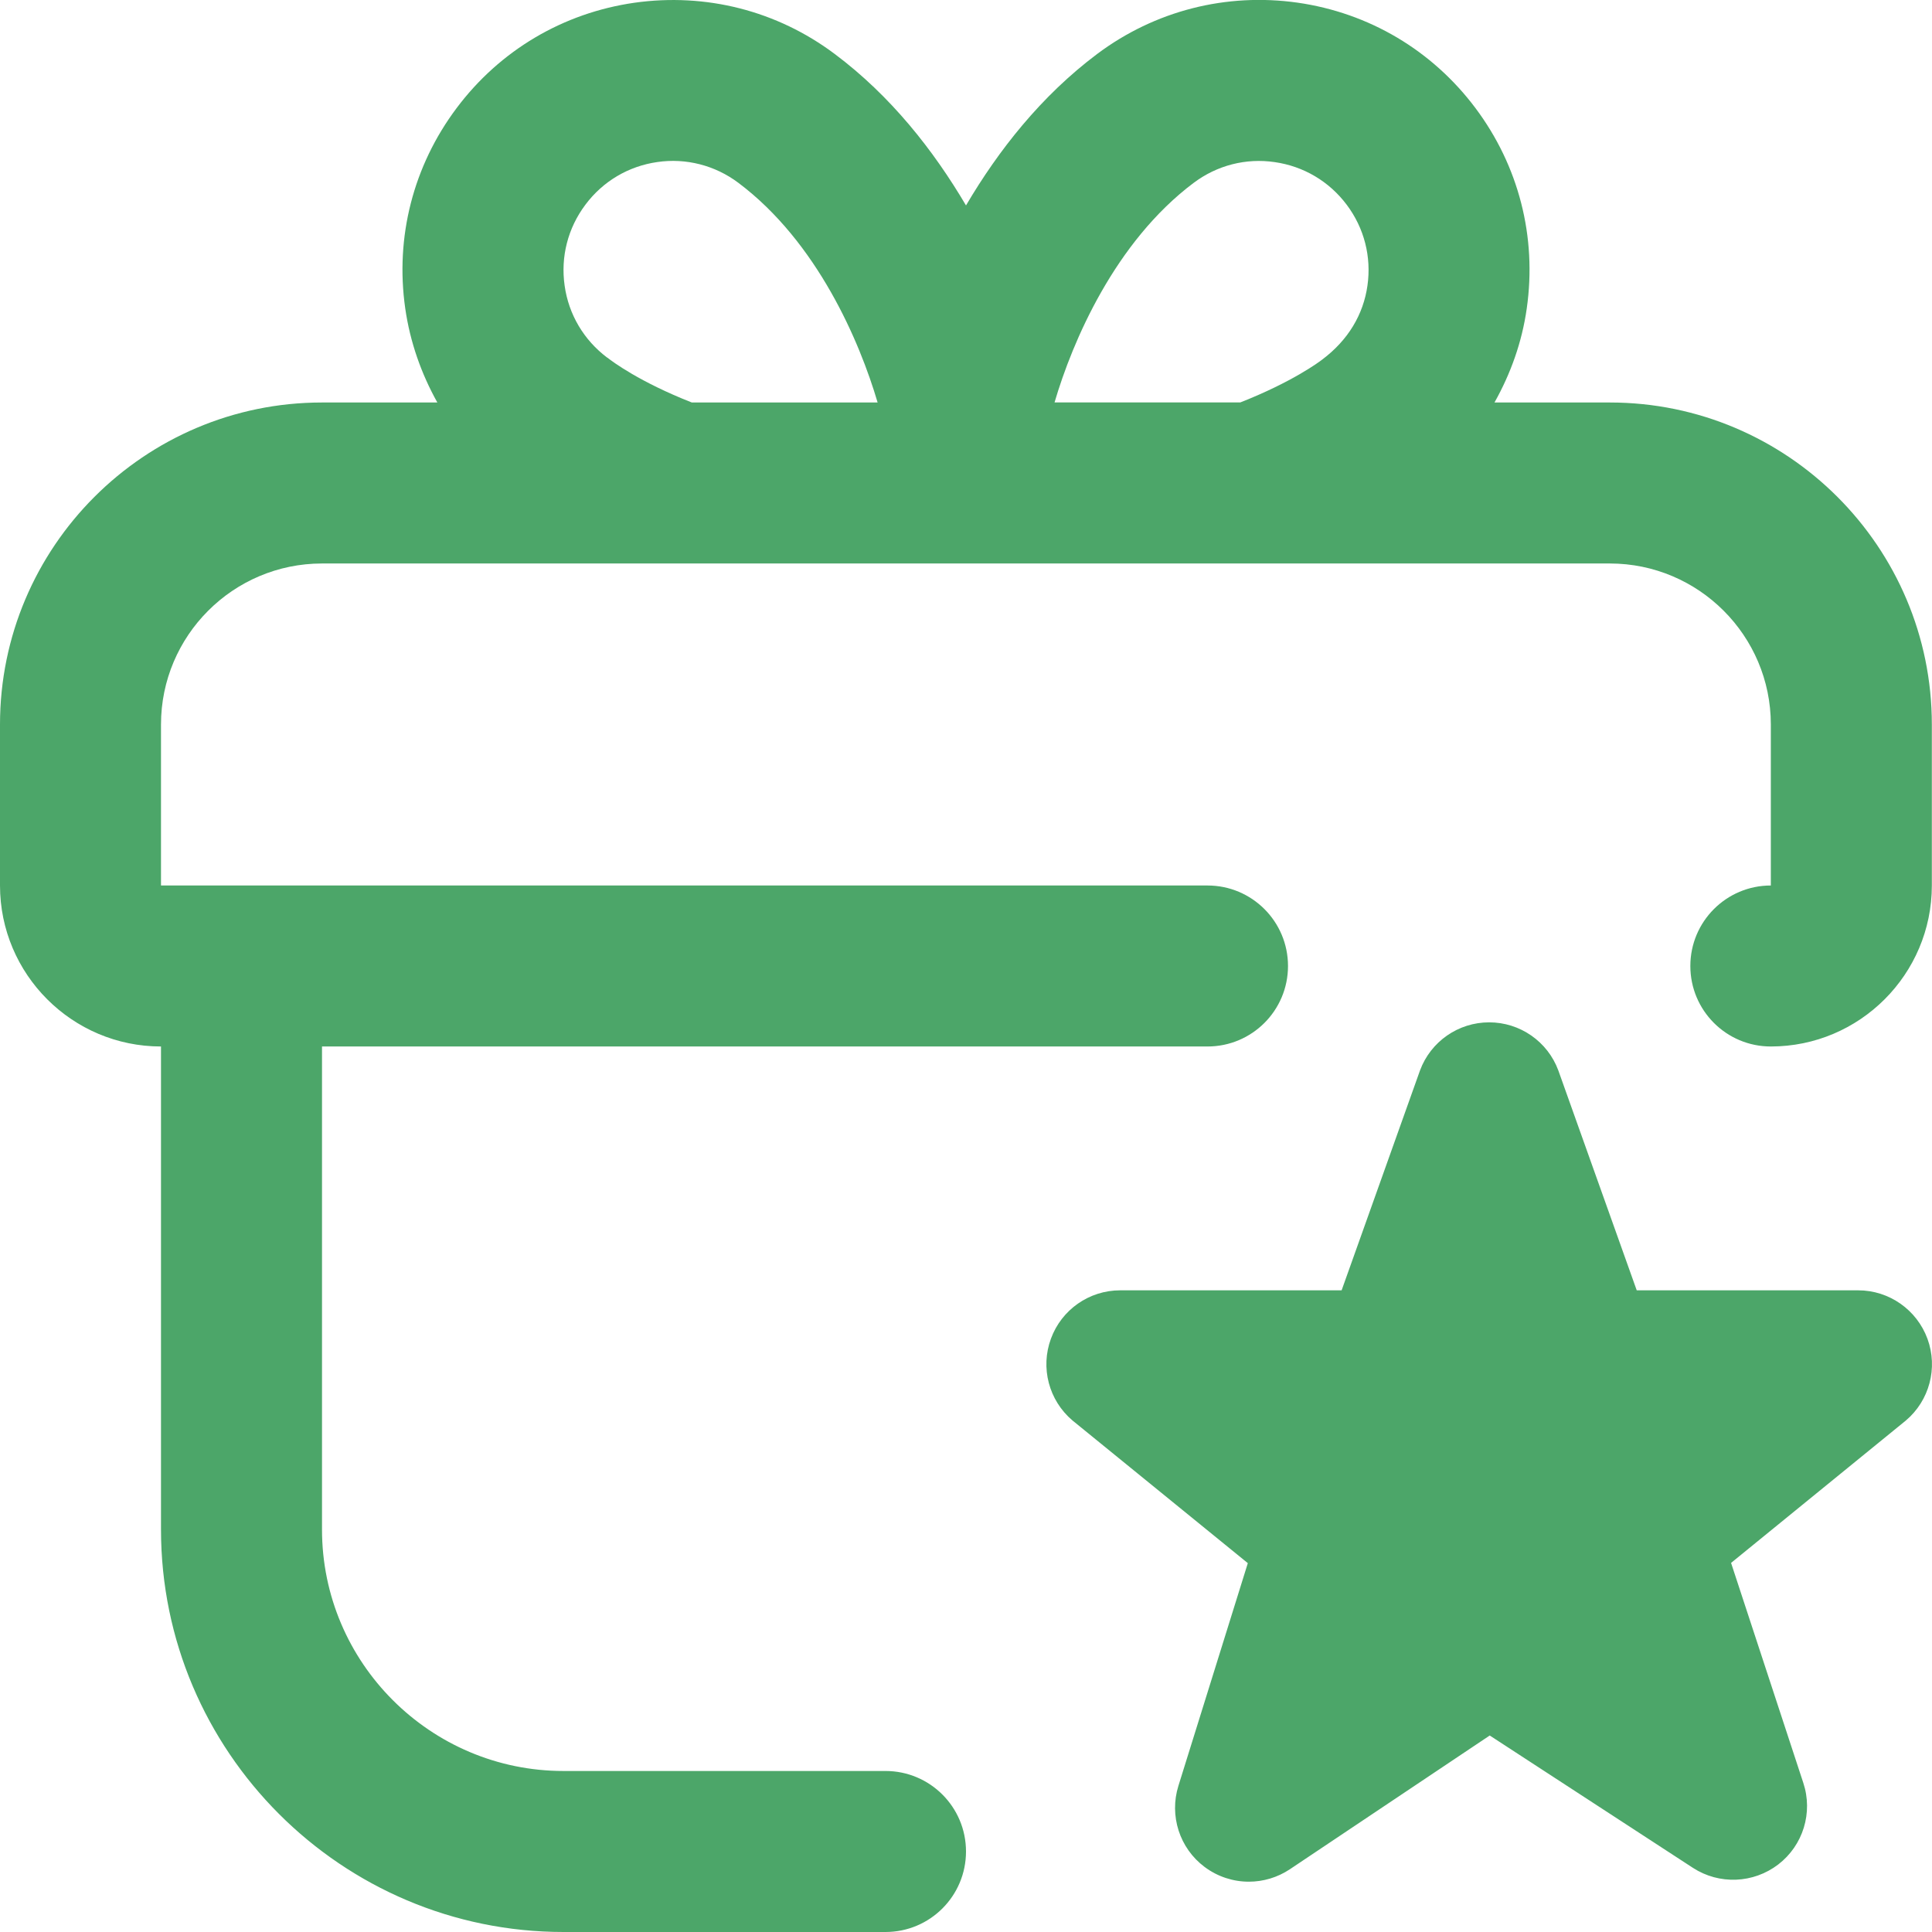 <?xml version="1.0" encoding="UTF-8"?> <svg xmlns="http://www.w3.org/2000/svg" width="124" height="124" viewBox="0 0 124 124" fill="none"><g clip-path="url(#clip0_2033_660)"><path d="M103.333 25.833H95.919C96.958 23.983 97.686 21.958 97.991 19.793C98.647 15.205 97.474 10.643 94.7 6.939C91.92 3.229 87.864 0.826 83.276 0.17C78.704 -0.476 74.126 0.687 70.422 3.461C66.826 6.158 64.087 9.641 62 13.185C59.913 9.646 57.174 6.158 53.578 3.467C49.874 0.687 45.306 -0.47 40.724 0.175C36.136 0.832 32.08 3.234 29.305 6.939C26.526 10.643 25.353 15.21 26.009 19.793C26.319 21.958 27.042 23.994 28.07 25.833H20.667C9.269 25.833 0 35.102 0 46.5V56.833C0 62.532 4.635 67.166 10.333 67.166V98.166C10.333 112.411 21.922 124 36.167 124H56.833C59.691 124 62 121.685 62 118.833C62 115.981 59.691 113.666 56.833 113.666H36.167C27.621 113.666 20.667 106.712 20.667 98.166V67.166H77.5C80.357 67.166 82.667 64.852 82.667 62C82.667 59.148 80.357 56.833 77.5 56.833H10.333V46.5C10.333 40.801 14.968 36.166 20.667 36.166H43.359C43.359 36.166 43.379 36.166 43.385 36.166C43.395 36.166 43.405 36.166 43.416 36.166H80.574C80.574 36.166 80.595 36.166 80.605 36.166C80.615 36.166 80.626 36.166 80.631 36.166H103.323C109.022 36.166 113.656 40.801 113.656 46.5V56.833C110.799 56.833 108.49 59.148 108.49 62C108.49 64.852 110.799 67.166 113.656 67.166C119.355 67.166 123.99 62.532 123.99 56.833V46.5C123.99 35.102 114.721 25.833 103.323 25.833H103.333ZM76.617 11.733C78.11 10.612 79.965 10.132 81.814 10.405C83.664 10.669 85.307 11.64 86.433 13.139C87.559 14.637 88.03 16.481 87.766 18.331C87.503 20.186 86.531 21.824 84.868 23.074C84.677 23.224 82.956 24.51 79.608 25.828H67.683C68.83 21.917 71.558 15.526 76.622 11.728L76.617 11.733ZM38.967 22.95C37.474 21.824 36.497 20.186 36.239 18.331C35.975 16.481 36.446 14.637 37.577 13.133C38.698 11.635 40.336 10.664 42.191 10.4C44.02 10.132 45.89 10.607 47.389 11.733C52.452 15.531 55.175 21.917 56.327 25.833H44.402C41.054 24.516 39.318 23.219 38.977 22.95H38.967ZM123.711 85.932C124.393 87.802 123.835 89.9 122.311 91.181L111.104 100.311L115.739 114.426C116.374 116.338 115.728 118.44 114.132 119.665C112.535 120.889 110.339 120.977 108.655 119.882L95.614 111.388L82.791 119.97C81.995 120.502 81.075 120.771 80.156 120.771C79.153 120.771 78.156 120.455 77.314 119.825C75.702 118.621 75.035 116.529 75.635 114.612L80.088 100.326L68.83 91.166C67.317 89.879 66.764 87.787 67.451 85.921C68.133 84.056 69.91 82.816 71.894 82.816H86.108L91.14 68.701C91.827 66.846 93.599 65.616 95.578 65.616C97.557 65.616 99.329 66.846 100.016 68.701L105.049 82.816H119.262C121.251 82.816 123.029 84.067 123.711 85.932Z" fill="#4CA669"></path></g><defs><clipPath id="clip0_2033_660"><rect width="124" height="124" fill="white"></rect></clipPath></defs></svg> 
